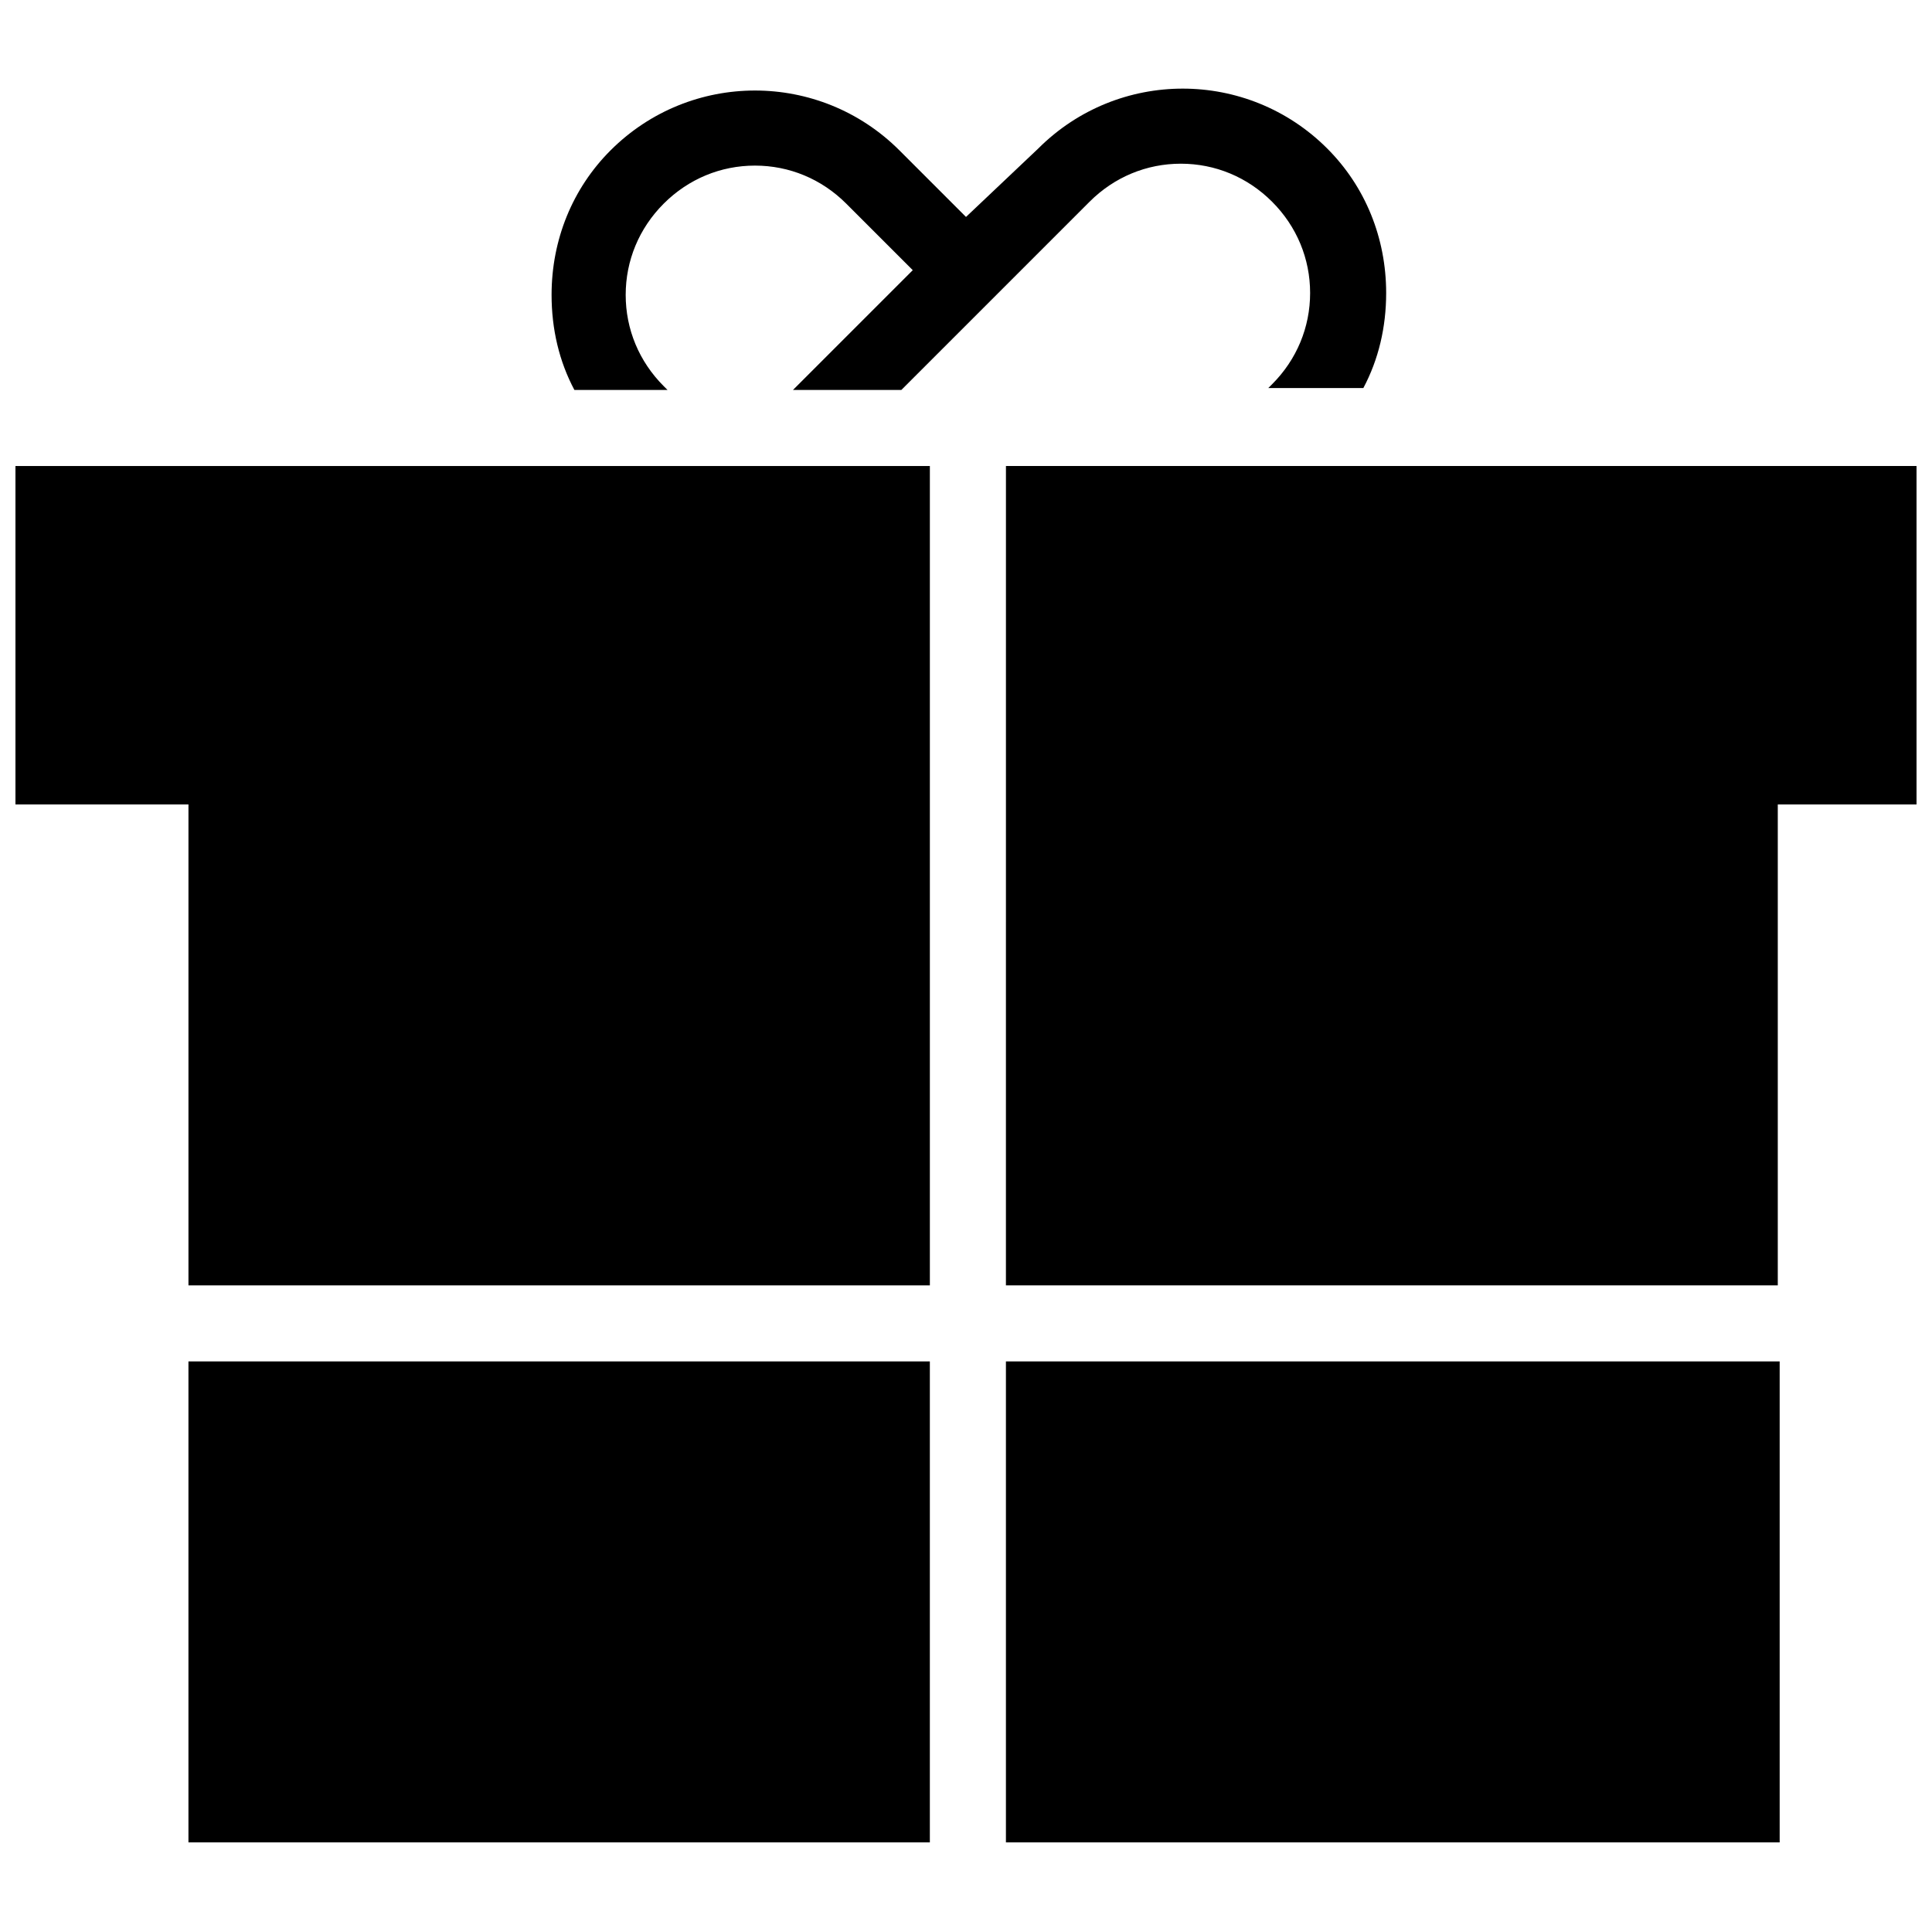 <?xml version="1.0" encoding="UTF-8"?>
<!-- Uploaded to: SVG Repo, www.svgrepo.com, Generator: SVG Repo Mixer Tools -->
<svg width="800px" height="800px" version="1.1" viewBox="144 144 512 512" xmlns="http://www.w3.org/2000/svg">
 <defs>
  <clipPath id="b">
   <path d="m148.09 267h242.91v218h-242.91z"/>
  </clipPath>
  <clipPath id="a">
   <path d="m410 267h241.9v218h-241.9z"/>
  </clipPath>
 </defs>
 <path d="m410.58 504.79h205.05v127.46h-205.05z"/>
 <path d="m193.94 504.79h196.48v127.46h-196.48z"/>
 <g clip-path="url(#b)">
  <path d="m148.6 267.5h-0.504v89.68h45.848v127.46h196.48v-217.14z"/>
 </g>
 <g clip-path="url(#a)">
  <path d="m410.58 484.64h204.55v-127.46h36.777v-89.68h-241.32z"/>
 </g>
 <path d="m320.9 247.34-1.008-1.008c-6.551-6.551-10.078-15.113-10.078-24.184 0-9.07 3.527-17.633 10.078-24.184s15.113-10.078 24.184-10.078 17.633 3.527 24.184 10.078l17.633 17.633-31.742 31.742h28.719l49.879-49.879c6.551-6.551 15.113-10.078 24.184-10.078 9.07 0 17.633 3.527 24.184 10.078 6.551 6.551 10.078 15.113 10.078 24.184 0 9.07-3.527 17.633-10.078 24.184l-1.008 1.008h25.191c4.031-7.559 6.047-16.121 6.047-25.191 0-14.609-5.543-28.215-15.617-38.289-21.16-21.16-55.418-21.16-76.578 0l-19.152 18.137-17.633-17.633c-21.16-21.16-55.418-21.16-76.578 0-10.078 10.078-15.617 23.68-15.617 38.289 0 9.07 2.016 17.633 6.047 25.191z"/>
</svg>